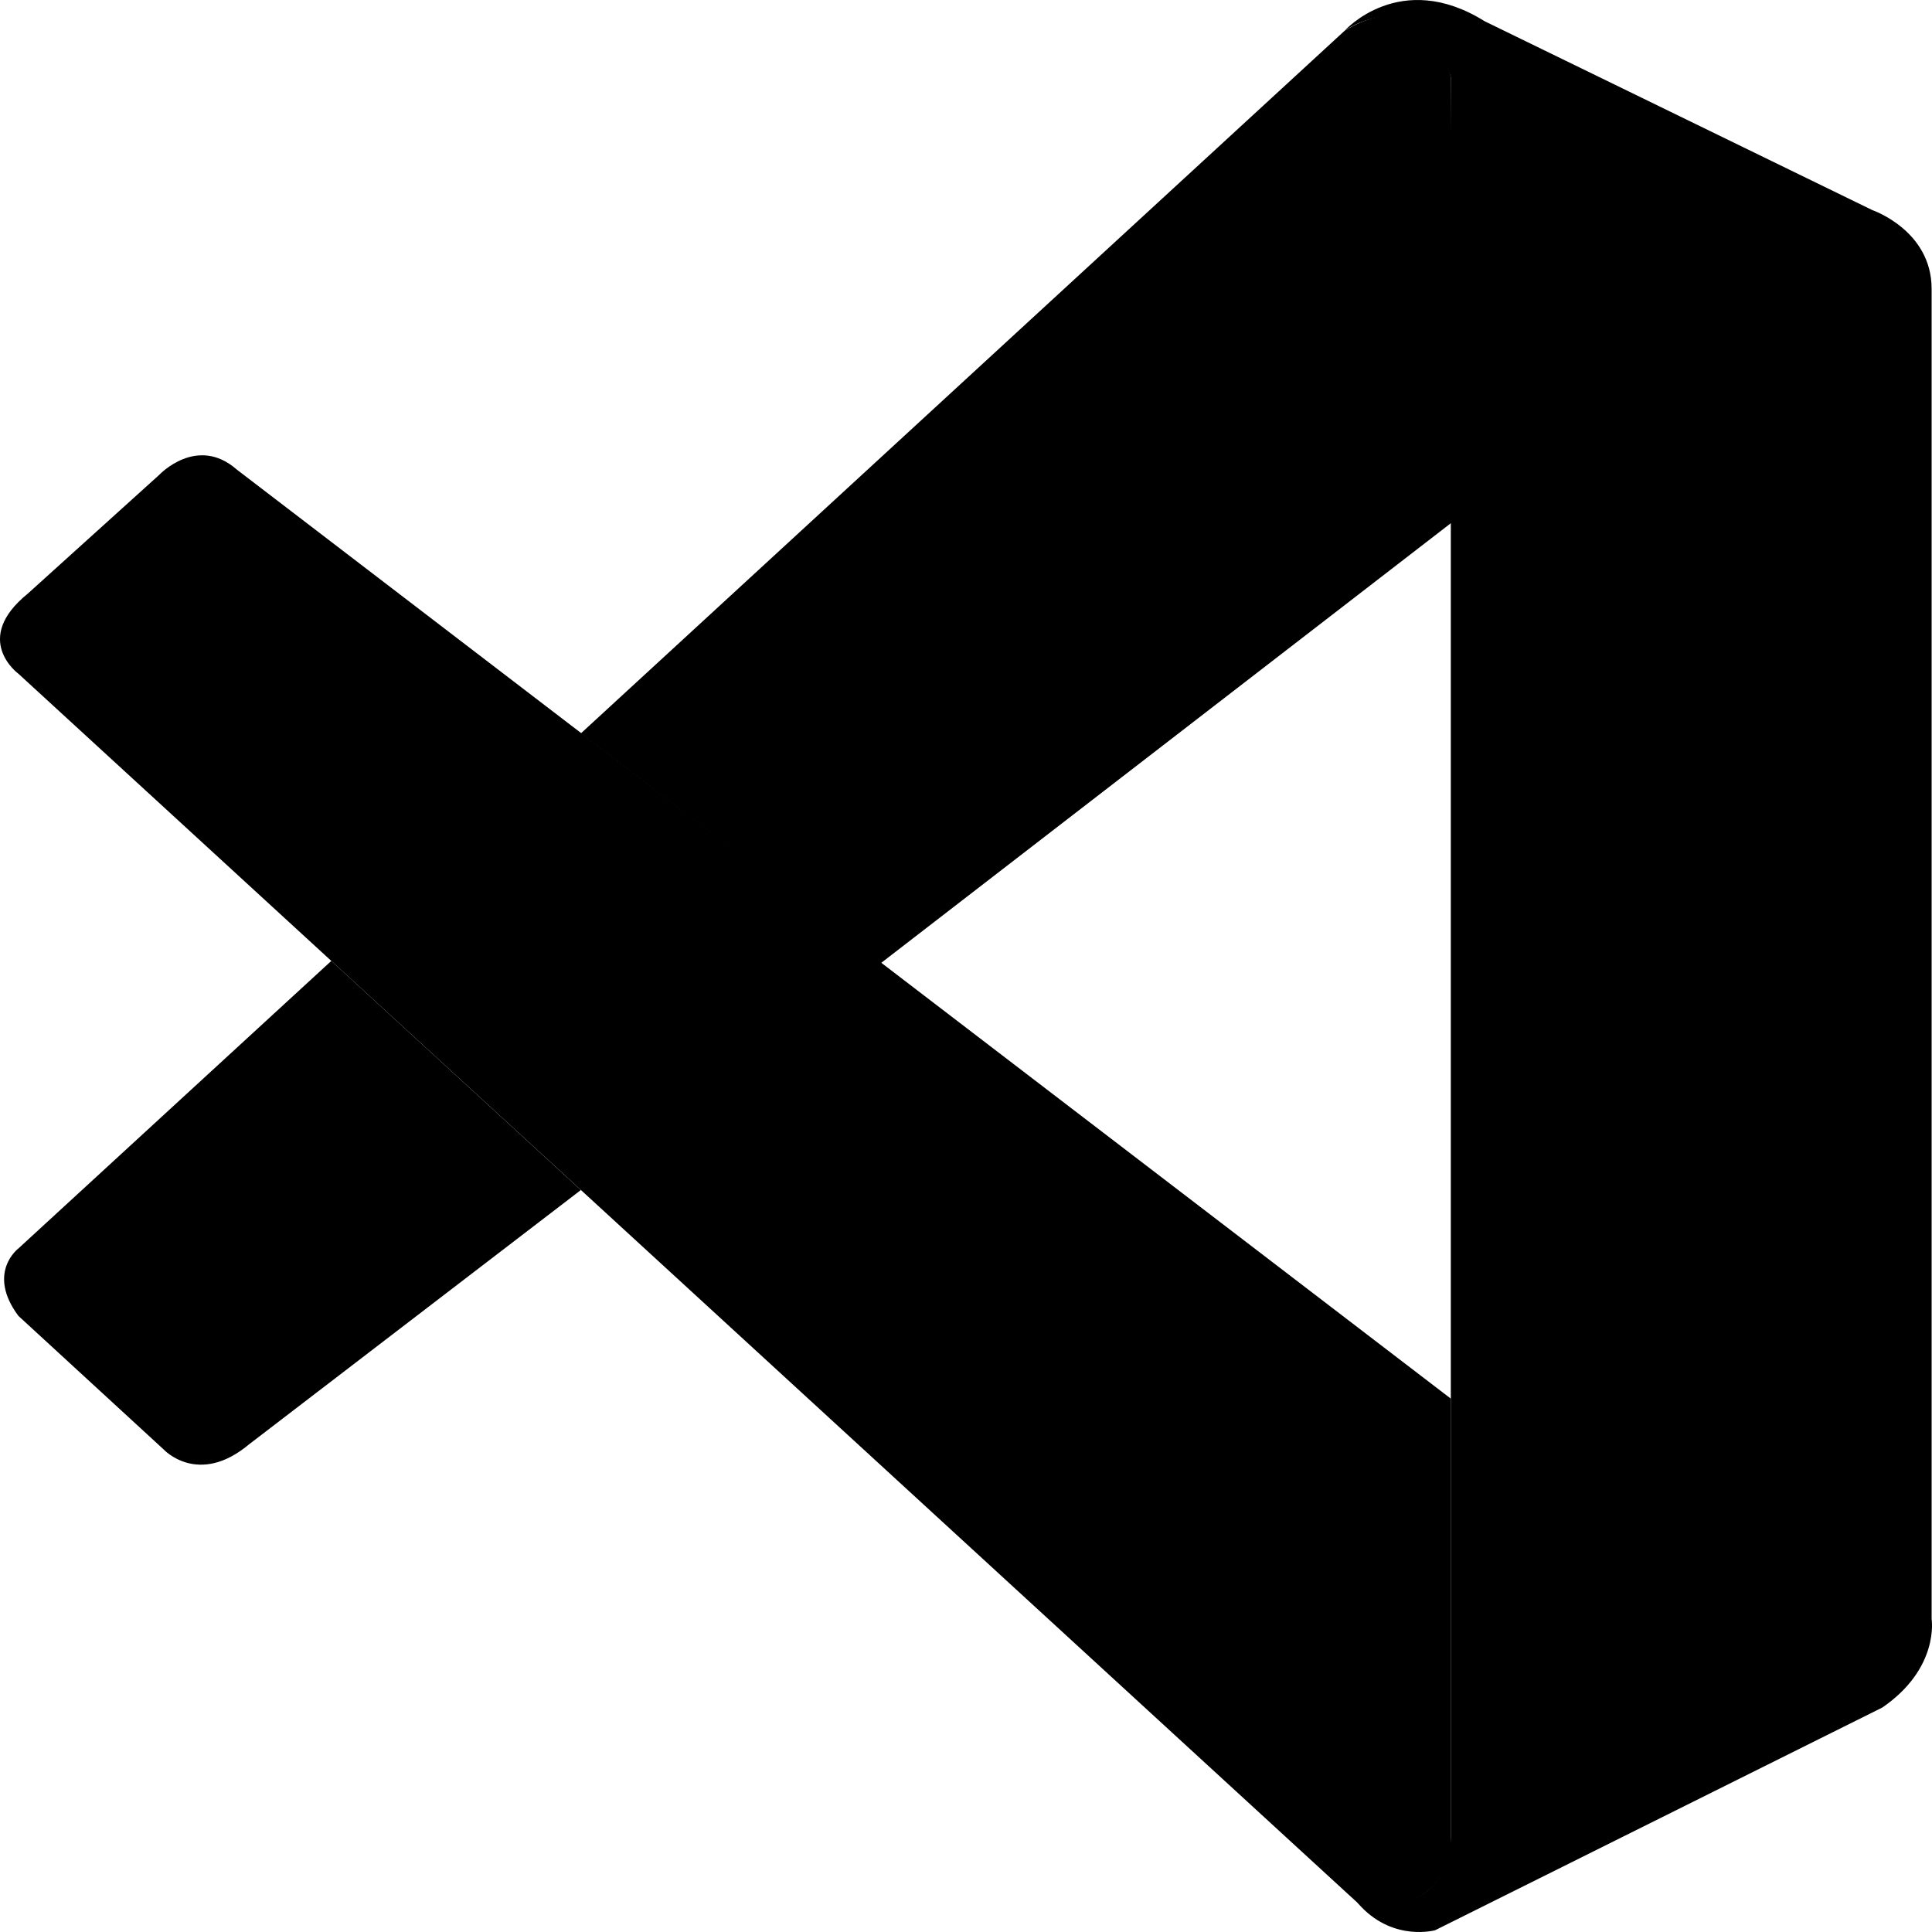 <?xml version="1.0" encoding="utf-8"?>
<!-- Generator: Adobe Illustrator 28.0.0, SVG Export Plug-In . SVG Version: 6.00 Build 0)  -->
<svg version="1.1" id="Layer_1" xmlns="http://www.w3.org/2000/svg" xmlns:xlink="http://www.w3.org/1999/xlink" x="0px" y="0px"
	 viewBox="0 0 512 512" style="enable-background:new 0 0 512 512;" xml:space="preserve">
<style type="text/css">
	.st0{clip-path:url(#SVGID_00000098929075349233030810000007214801039149639298_);}
</style>
<g>
	<g>
		<defs>
			<rect id="SVGID_1_" width="512" height="512"/>
		</defs>
		<clipPath id="SVGID_00000047032797866711304600000008252618210932412321_">
			<use xlink:href="#SVGID_1_"  style="overflow:visible;"/>
		</clipPath>
		<path style="clip-path:url(#SVGID_00000047032797866711304600000008252618210932412321_);" d="M4.87,178.54
			c0,0-12.47-9.09,2.49-21.22l34.87-31.51c0,0,9.98-10.61,20.52-1.37l321.74,246.22v118.07c0,0-0.16,18.54-23.69,16.49L4.87,178.54z
			"/>
		<path style="clip-path:url(#SVGID_00000047032797866711304600000008252618210932412321_);" d="M87.8,254.65L4.87,330.86
			c0,0-8.52,6.41,0,17.86l38.5,35.4c0,0,9.14,9.93,22.65-1.37l87.92-67.38L87.8,254.65z"/>
		<path style="clip-path:url(#SVGID_00000047032797866711304600000008252618210932412321_);" d="M233.39,255.28l152.09-117.39
			l-0.99-117.44c0,0-6.5-25.63-28.16-12.29L153.94,194.35L233.39,255.28z"/>
		<path style="clip-path:url(#SVGID_00000047032797866711304600000008252618210932412321_);" d="M360.79,505.39
			c8.83,9.14,19.54,6.14,19.54,6.14l118.53-59.03c15.17-10.45,13.04-23.43,13.04-23.43V76.54c0-15.49-15.69-20.85-15.69-20.85
			L393.47,5.64c-22.45-14.02-37.15,2.52-37.15,2.52s18.91-13.76,28.16,12.29v466.13c0,3.2-0.68,6.36-2.03,9.19
			c-2.7,5.51-8.57,10.66-22.66,8.51L360.79,505.39z"/>
	</g>
</g>
</svg>
